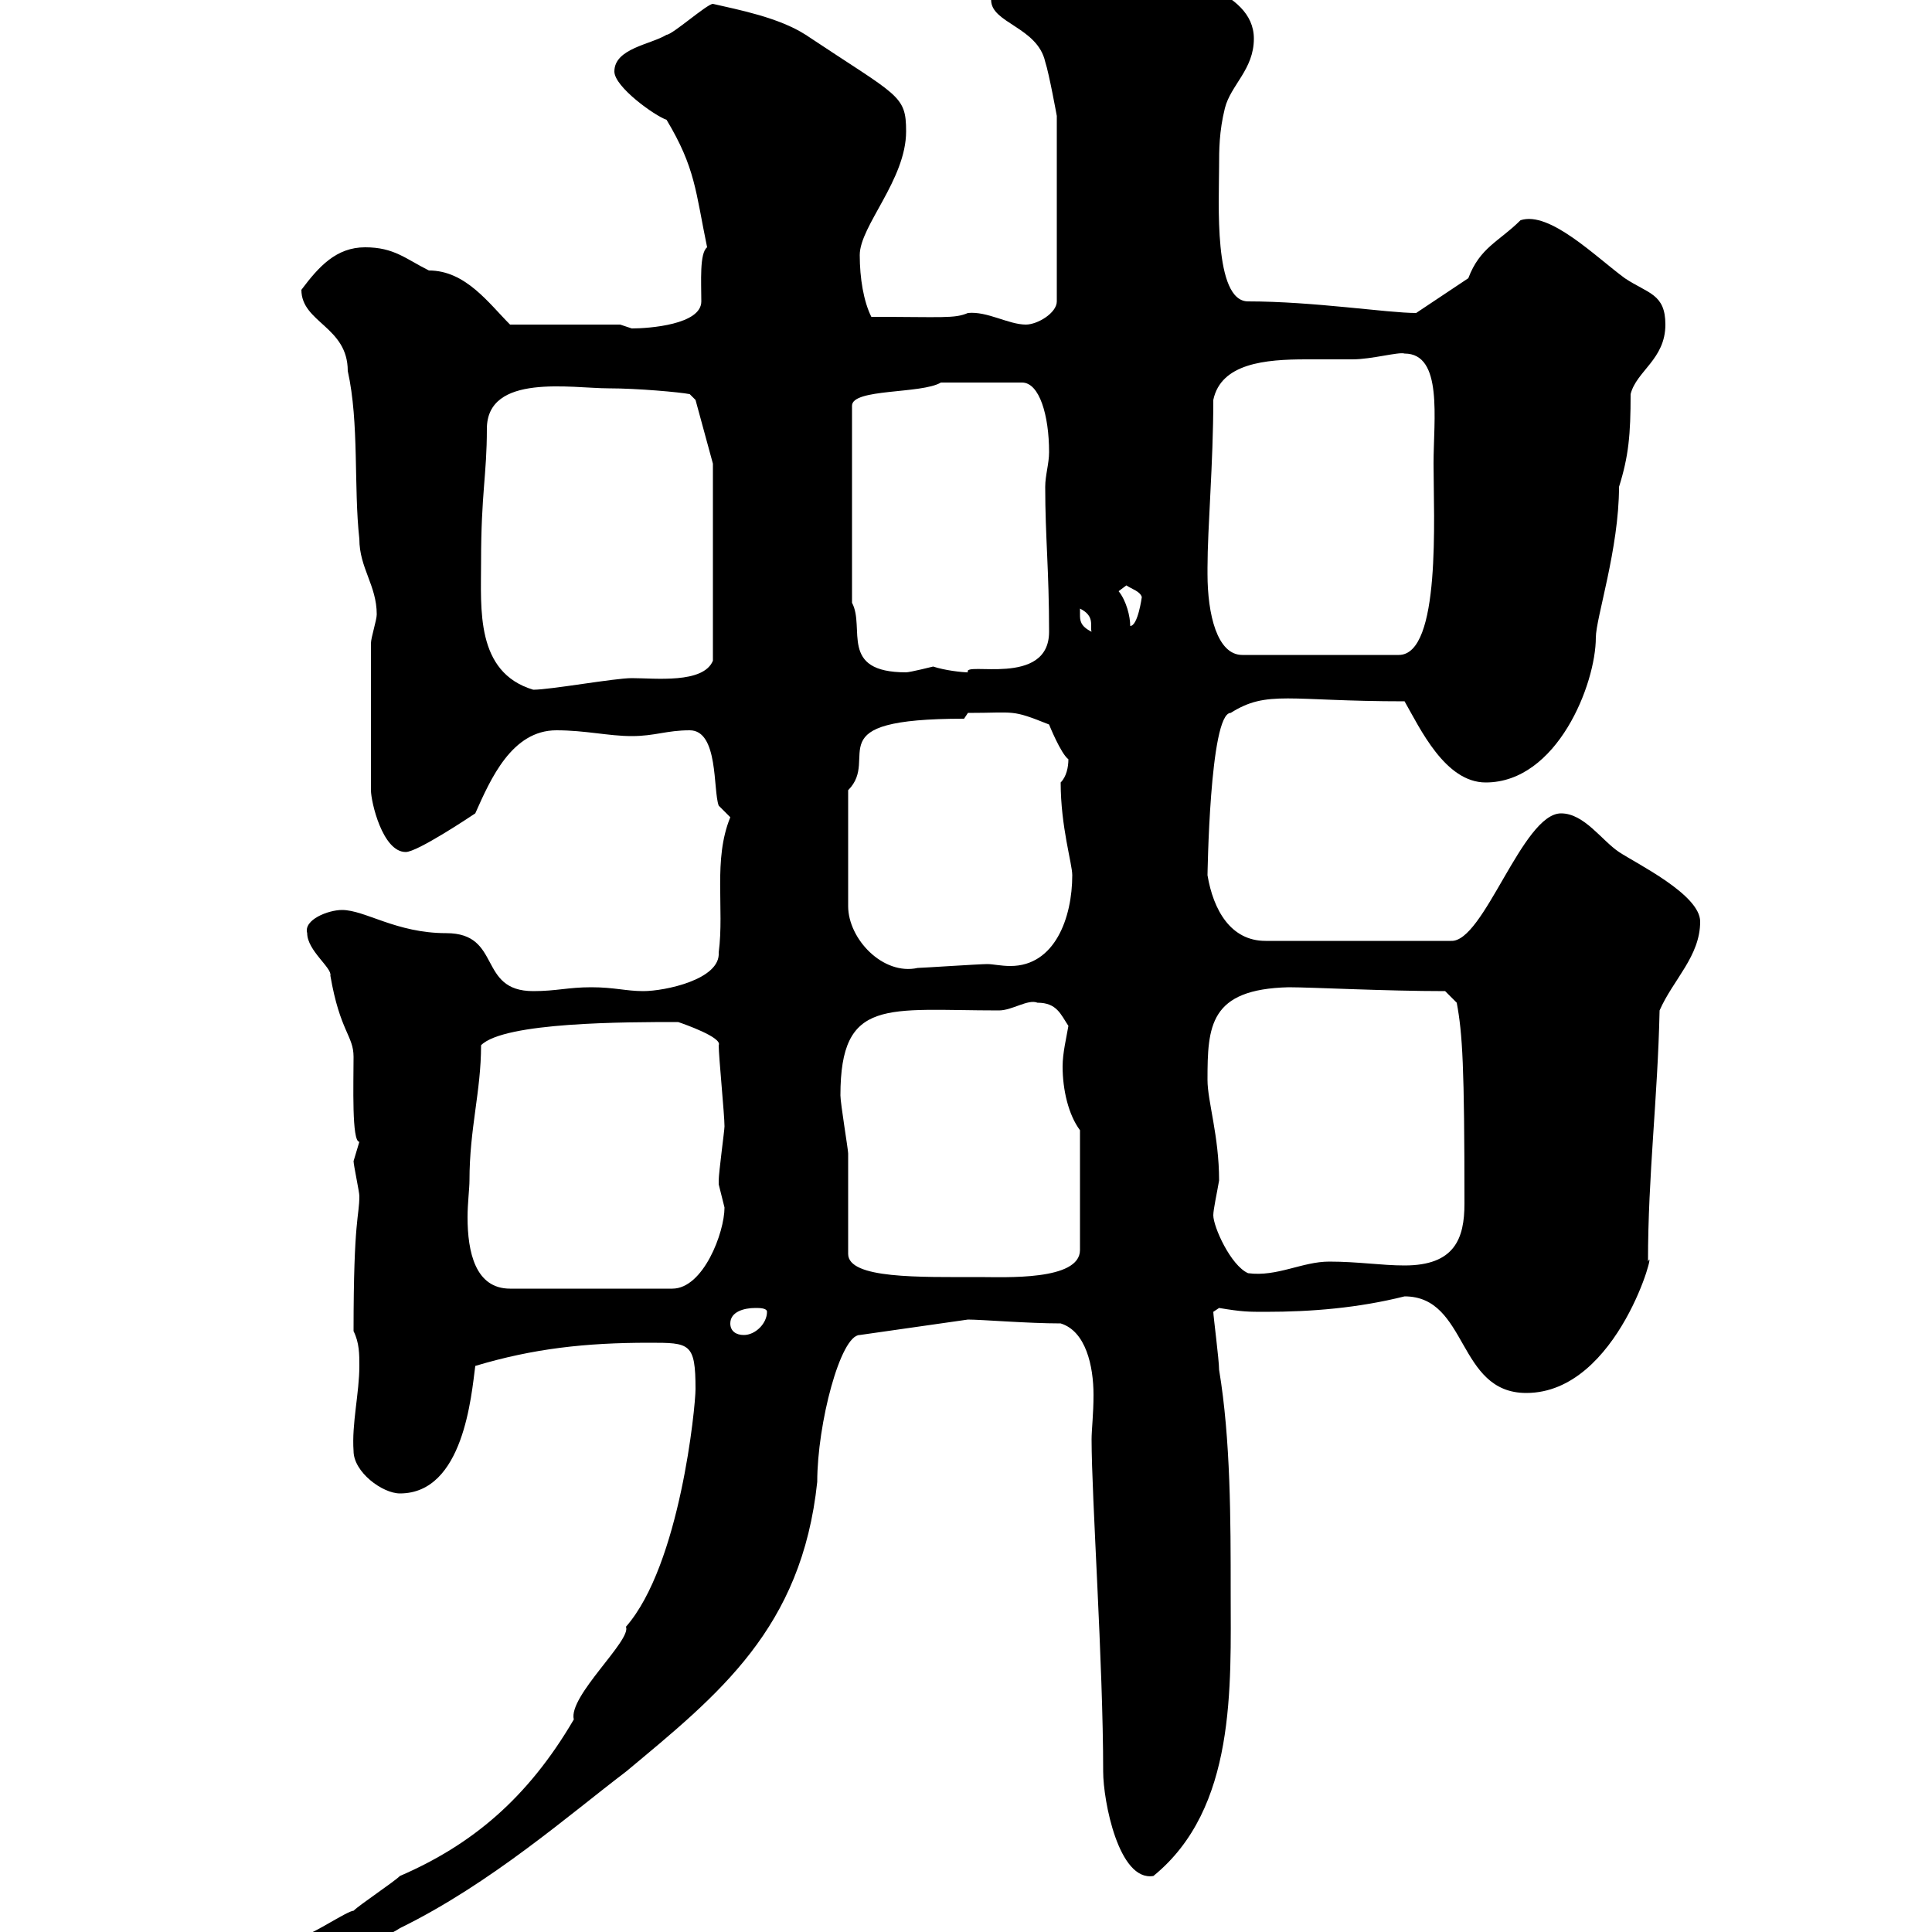 <svg xmlns="http://www.w3.org/2000/svg" xmlns:xlink="http://www.w3.org/1999/xlink" width="300" height="300"><path d="M108 215.70C108 218.40 105.60 243 97.20 252.60C98.10 254.70 88.20 263.40 89.10 267C81.90 279.30 73.20 286.50 62.10 291.30C61.20 292.20 55.80 295.80 54.90 296.70C54 296.70 48.60 300.30 47.70 300.30C48 300.60 39.90 304.50 36.60 306.60C36 307.50 36 309.30 36 310.20C42.30 310.20 47.70 306.60 54 303C56.70 301.20 59.40 301.20 62.10 299.40C76.20 292.50 88.50 281.70 97.20 275.10C111.60 263.10 124.50 252.90 126.90 230.10C126.90 221.10 130.50 207.30 133.50 207.30L150.30 204.90C152.40 204.90 159.60 205.50 164.70 205.50C168.60 206.70 169.80 212.10 169.80 216.60C169.80 219.60 169.50 222 169.50 223.50C169.50 232.50 171.30 258.30 171.30 275.10C171.30 279.60 173.70 292.20 179.10 291.30C192 280.80 191.10 261.90 191.10 247.20C191.10 236.10 191.10 223.50 189.30 212.70C189.30 211.20 188.40 204.30 188.40 203.70C188.40 203.70 189.30 203.10 189.30 203.10C192.90 203.70 193.80 203.70 196.50 203.70C203.70 203.70 210.90 203.10 218.10 201.30C228 201.30 226.20 216.30 237 216.30C251.40 216.30 257.40 192.60 255.90 195.90C255.90 182.40 257.40 170.70 257.70 156.90C259.80 152.10 264 148.50 264 143.10C264 138.90 254.10 134.10 251.40 132.30C248.70 130.50 246 126.30 242.40 126.30C236.40 126.30 230.40 146.40 225.30 146.10L196.50 146.10C191.10 146.10 188.40 141.30 187.50 135.90C187.50 136.50 187.80 110.70 191.10 110.70C196.80 107.10 200.10 108.90 218.10 108.90C220.50 113.10 224.40 121.50 230.70 121.50C241.80 121.50 247.80 106.20 247.80 99C247.80 96 251.40 85.20 251.40 75.60C252.90 70.80 253.20 67.50 253.20 61.20C254.10 57.60 258.60 55.80 258.60 50.40C258.60 45.60 255.90 45.60 252.30 43.20C247.80 39.90 240.60 32.70 236.10 34.20C232.80 37.50 229.80 38.40 228 43.20L219.90 48.60C215.40 48.60 204 46.80 193.80 46.80C188.40 46.80 189.30 31.20 189.30 25.80C189.30 23.40 189.30 20.40 190.20 16.80C191.10 13.20 194.70 10.80 194.70 6C194.70-1.80 182.10-3.60 176.70-6.60C175.50-6.60 170.10-10.20 169.50-10.20C165.90-11.10 153.90-5.40 153.90 0C153.90 3.60 161.10 4.20 162.30 9.60C162.90 11.40 164.10 18 164.10 18L164.10 46.80C164.10 48.60 161.10 50.40 159.30 50.40C156.60 50.40 153.30 48.30 150.30 48.60C148.20 49.50 146.40 49.20 135.30 49.20C134.10 46.80 133.50 43.20 133.50 39.60C133.50 35.10 140.70 27.90 140.70 20.40C140.70 14.70 139.50 15 125.10 5.40C120.90 2.70 114.60 1.50 110.70 0.60C109.80 0.60 104.40 5.40 103.50 5.40C101.10 6.90 95.40 7.50 95.40 11.10C95.40 13.50 101.70 18 103.50 18.60C108 26.10 108 29.70 109.80 38.40C108.60 39.30 108.90 43.80 108.90 46.80C108.90 50.40 100.80 51 98.10 51C98.10 51 96.30 50.40 96.30 50.40L79.20 50.40C75.90 47.10 72.30 42 66.60 42C63 40.20 61.20 38.40 56.70 38.40C52.20 38.40 49.50 41.40 46.80 45C46.80 50.10 54 50.70 54 57.60C55.80 65.70 54.90 75.60 55.80 83.70C55.80 88.20 58.50 90.90 58.50 95.40C58.50 96.30 57.60 99 57.60 99.90L57.60 122.70C57.60 124.50 59.40 132.30 63 132.30C64.80 132.30 72.90 126.90 73.80 126.30C76.20 120.90 79.50 113.40 86.40 113.40C90.90 113.40 94.50 114.30 98.10 114.30C101.70 114.30 103.50 113.40 107.10 113.40C111.60 113.40 110.70 122.70 111.60 125.10C111.60 125.10 113.40 126.90 113.40 126.90C110.70 133.50 112.50 141 111.60 147.90C111.90 152.10 103.20 153.90 99.90 153.90C97.20 153.90 95.40 153.30 91.80 153.30C88.20 153.30 86.40 153.90 82.80 153.90C74.10 153.90 78 144.90 69.30 144.90C61.50 144.90 56.70 141.30 53.10 141.30C51 141.30 47.10 142.80 47.70 144.90C47.70 147.60 51.60 150.30 51.30 151.50C52.80 160.20 54.90 160.80 54.90 164.10C54.90 168.30 54.60 177.30 55.80 177.30C55.80 177.30 54.90 180.30 54.90 180.30C54.90 180.90 55.80 185.10 55.80 185.70C55.80 189 54.90 189 54.90 206.70C55.80 208.50 55.80 210.30 55.80 212.10C55.80 216.30 54.60 221.10 54.90 225.30C54.90 228.60 59.40 231.90 62.10 231.90C72 231.90 73.20 216.60 73.80 212.10C82.80 209.40 90.90 208.50 100.80 208.50C107.10 208.50 108 208.50 108 215.70ZM113.40 205.50C113.40 203.70 115.50 203.10 117.30 203.10C117.90 203.10 119.10 203.10 119.10 203.70C119.10 205.50 117.30 207.30 115.50 207.30C114.30 207.30 113.40 206.70 113.40 205.50ZM72.90 183.30C72.90 175.20 74.70 169.50 74.70 162.30C78.30 158.70 97.20 158.70 105.30 158.70C106.20 159 112.20 161.10 111.60 162.30C111.60 164.10 112.50 173.10 112.50 174.90C112.50 175.50 111.60 182.10 111.60 183.30C111.60 183.30 111.60 183.30 111.60 183.90C111.60 183.90 112.50 187.50 112.50 187.50C112.50 191.40 109.20 200.10 104.40 200.10L79.20 200.10C73.80 200.10 72.60 194.40 72.60 189C72.60 186.90 72.90 184.50 72.90 183.30ZM131.70 194.70C131.70 192.30 131.70 182.10 131.70 179.10C131.70 178.50 130.50 171.30 130.50 170.10C130.50 154.80 137.70 156.90 155.10 156.90C157.20 156.90 159.60 155.10 161.10 155.70C164.10 155.70 164.70 157.50 165.90 159.30C165.60 161.10 165 163.50 165 165.60C165 169.20 165.90 173.10 167.70 175.50L167.70 194.10C167.70 198.90 156 198.30 152.10 198.30C142.80 198.30 131.70 198.60 131.70 194.70ZM188.40 188.70C188.40 187.80 189 185.10 189.30 183.30C189.30 176.40 187.50 171 187.50 167.70C187.50 159.30 187.80 153.60 200.10 153.30C203.70 153.30 215.10 153.90 224.40 153.90L226.20 155.70C227.10 160.50 227.40 165.60 227.40 186.90C227.40 192.30 225.90 196.50 218.10 196.50C214.50 196.50 210.90 195.90 206.40 195.90C202.20 195.90 198.30 198.30 193.80 197.70C191.10 196.50 188.40 190.50 188.40 188.70ZM131.70 122.70C136.80 117.60 126.30 111.60 149.70 111.60L150.30 110.70C157.80 110.70 156.90 110.10 162.90 112.50C162.90 112.50 164.70 117 165.90 117.90C165.90 119.10 165.60 120.60 164.70 121.50C164.70 128.40 166.50 134.10 166.50 135.90C166.50 142.50 163.80 150 156.90 150C155.40 150 154.20 149.70 153.30 149.70C152.10 149.70 143.10 150.30 142.50 150.30C137.10 151.50 131.70 145.80 131.70 140.70ZM74.70 87.30C74.70 76.50 75.60 73.80 75.60 66.60C75.60 57.90 88.80 60.30 94.50 60.30C99 60.30 105.60 60.90 107.10 61.20L108 62.10L110.70 72L110.70 102.60C109.20 106.20 101.70 105.30 98.10 105.30C95.40 105.30 85.50 107.10 82.80 107.10C73.80 104.40 74.70 94.50 74.70 87.30ZM132.30 93.60L132.30 63C132.30 60.30 143.10 61.20 146.10 59.40L158.70 59.40C161.40 59.40 162.90 64.50 162.90 70.20C162.90 72 162.30 73.80 162.30 75.60C162.30 83.40 162.90 88.50 162.90 98.10C162.90 106.80 149.40 102.60 150.30 104.40C149.40 104.40 146.70 104.10 144.90 103.50C144.90 103.50 141.30 104.40 140.70 104.40C130.20 104.40 134.40 97.50 132.30 93.60ZM187.50 89.10C187.50 88.20 187.50 88.20 187.50 88.20C187.50 81.90 188.40 72 188.40 62.10C189.60 56.40 196.50 55.80 202.80 55.80C205.50 55.80 207.90 55.80 210 55.80C213 55.80 217.20 54.60 218.10 54.90C224.10 54.90 222.60 65.10 222.60 72C222.60 80.10 223.80 101.70 217.20 101.70L192.90 101.70C189 101.70 187.50 95.40 187.50 89.10ZM167.70 95.40C167.70 95.40 167.70 94.50 167.70 94.50C170.10 95.70 169.20 97.20 169.50 98.10C167.70 97.20 167.70 96.30 167.70 95.40ZM173.70 91.80C173.70 91.80 174.90 90.90 174.90 90.90C175.80 91.50 177 91.80 177.30 92.70C177.30 92.70 176.70 97.20 175.50 97.20C175.50 95.70 174.90 93.30 173.70 91.80Z"/></svg>